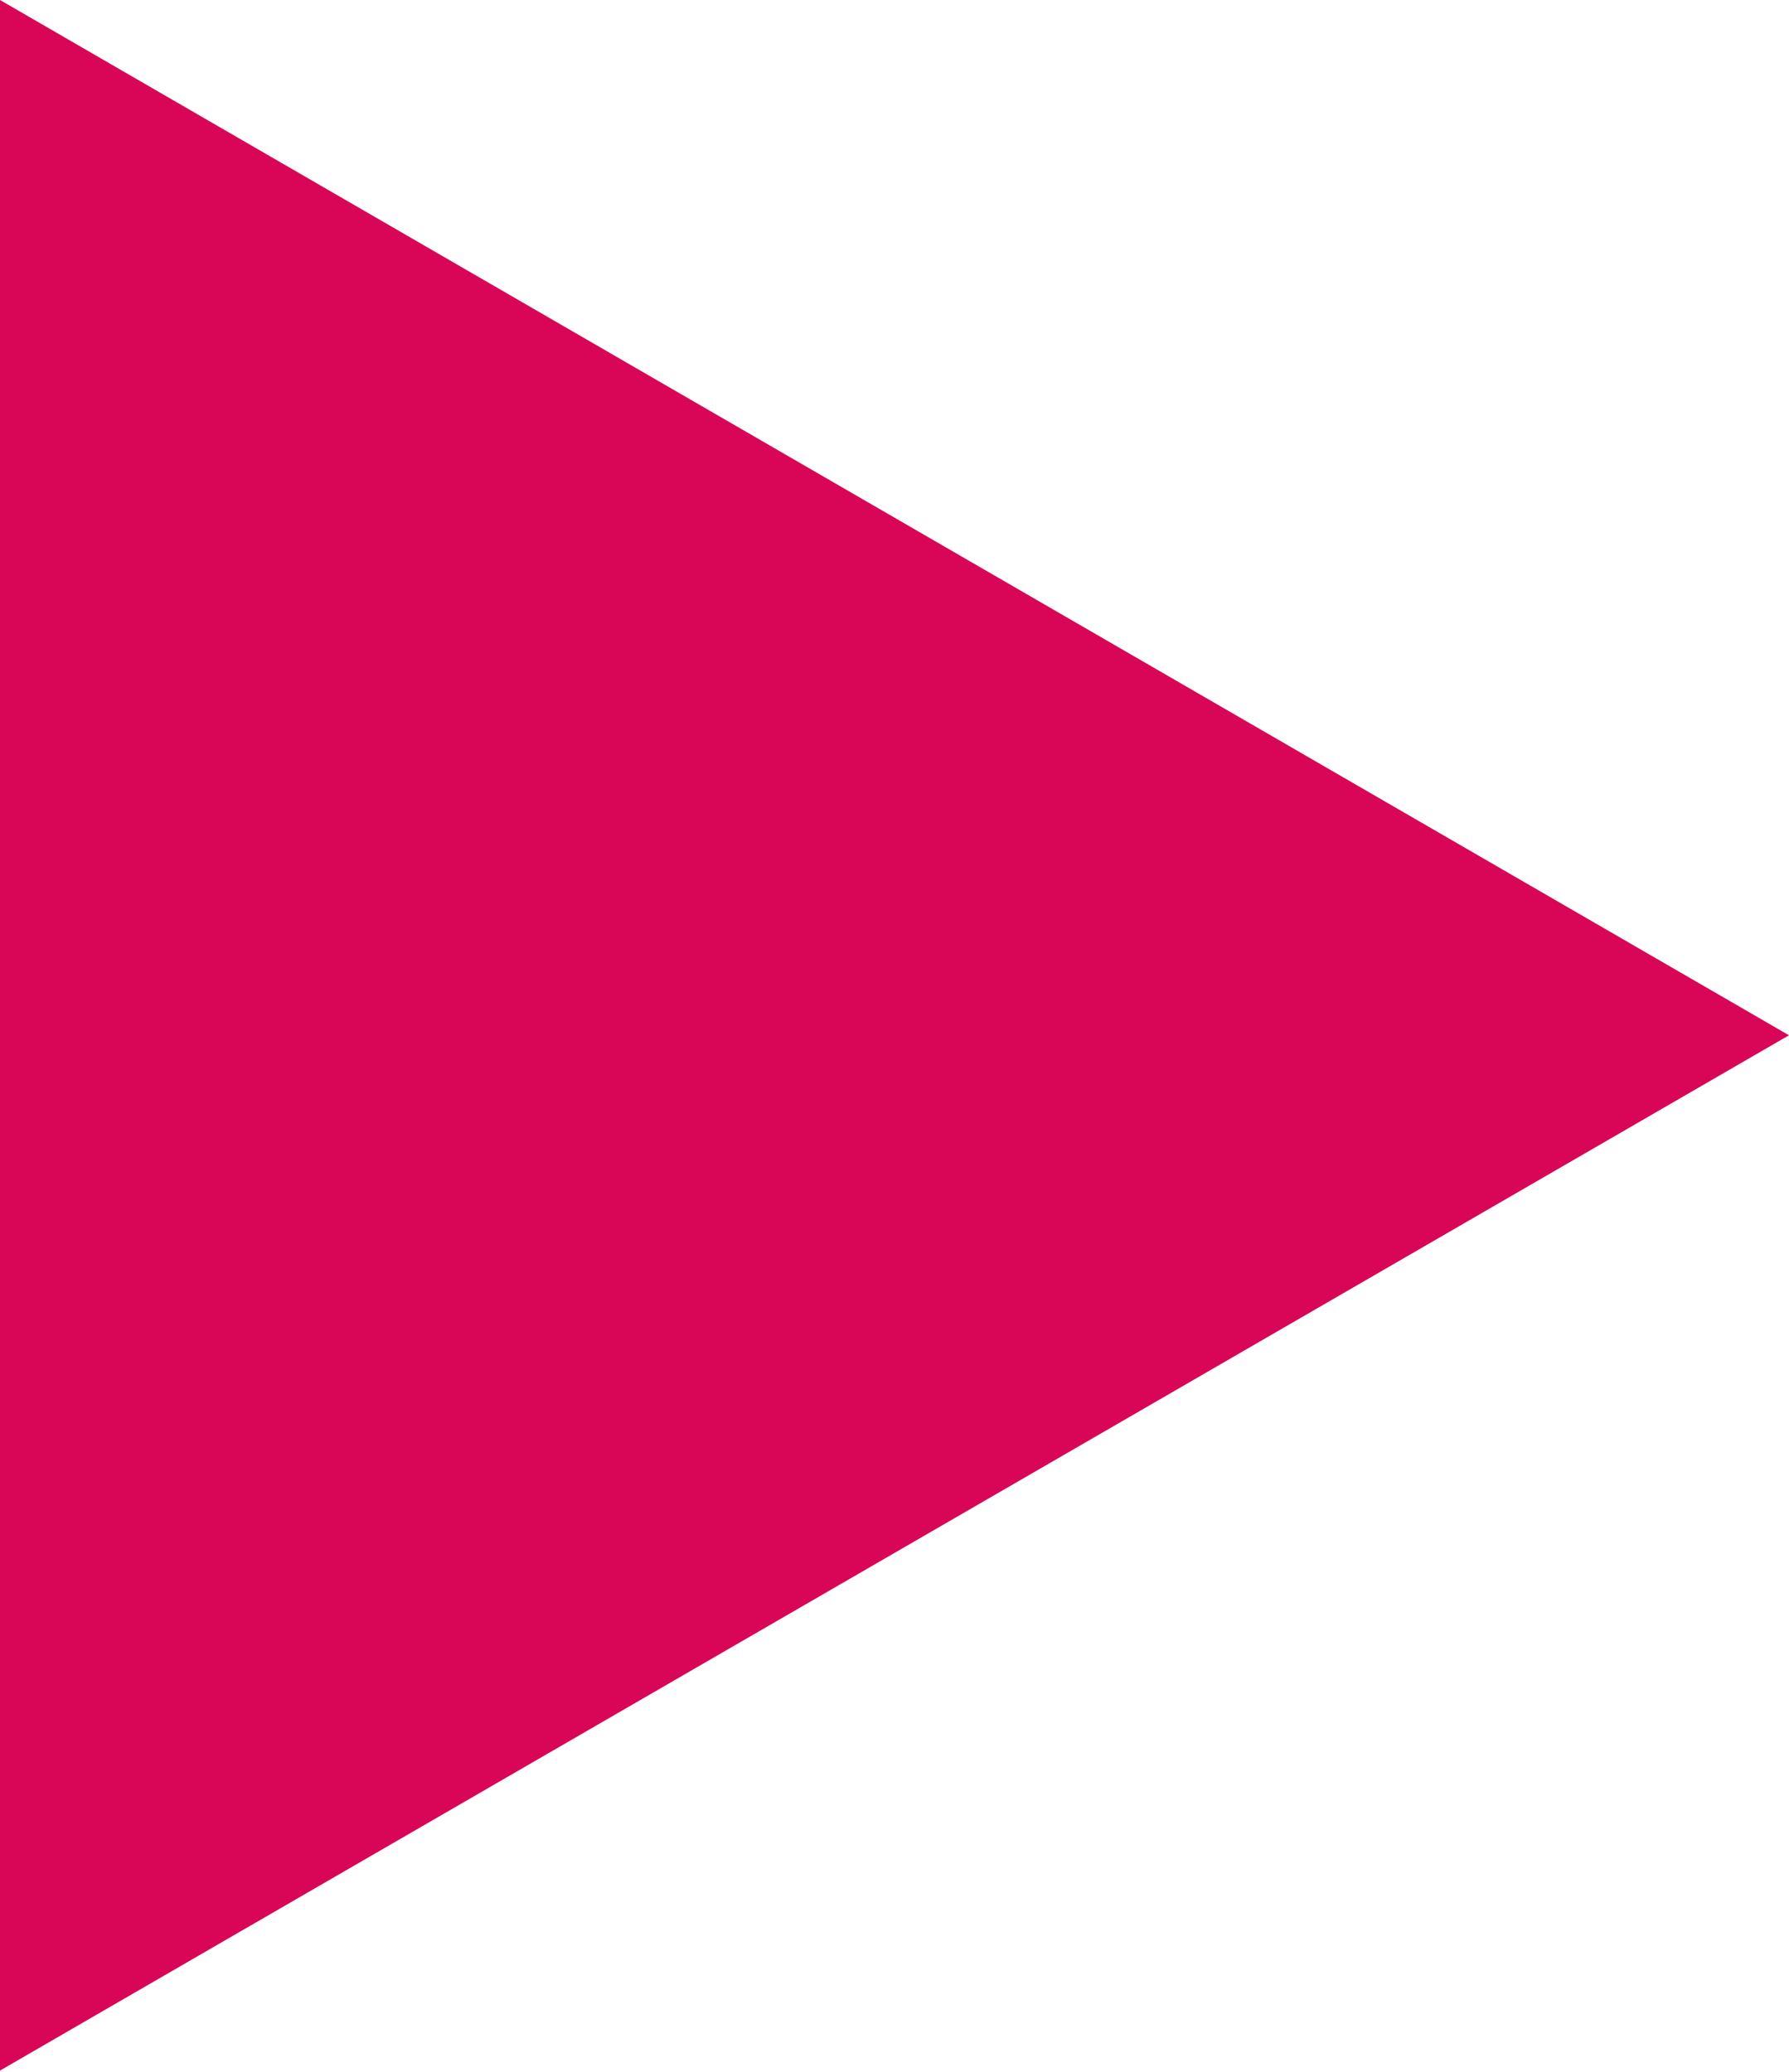 <svg width="101" height="117" viewBox="0 0 101 117" fill="none" xmlns="http://www.w3.org/2000/svg">
<g clip-path="url(#clip0)">
<path d="M0 0V116.918L101 58.459L0 0Z" fill="#D90657"/>
</g>
<defs>
<clipPath id="clip0">
<rect width="101" height="116.918" fill="white"/>
</clipPath>
</defs>
</svg>
